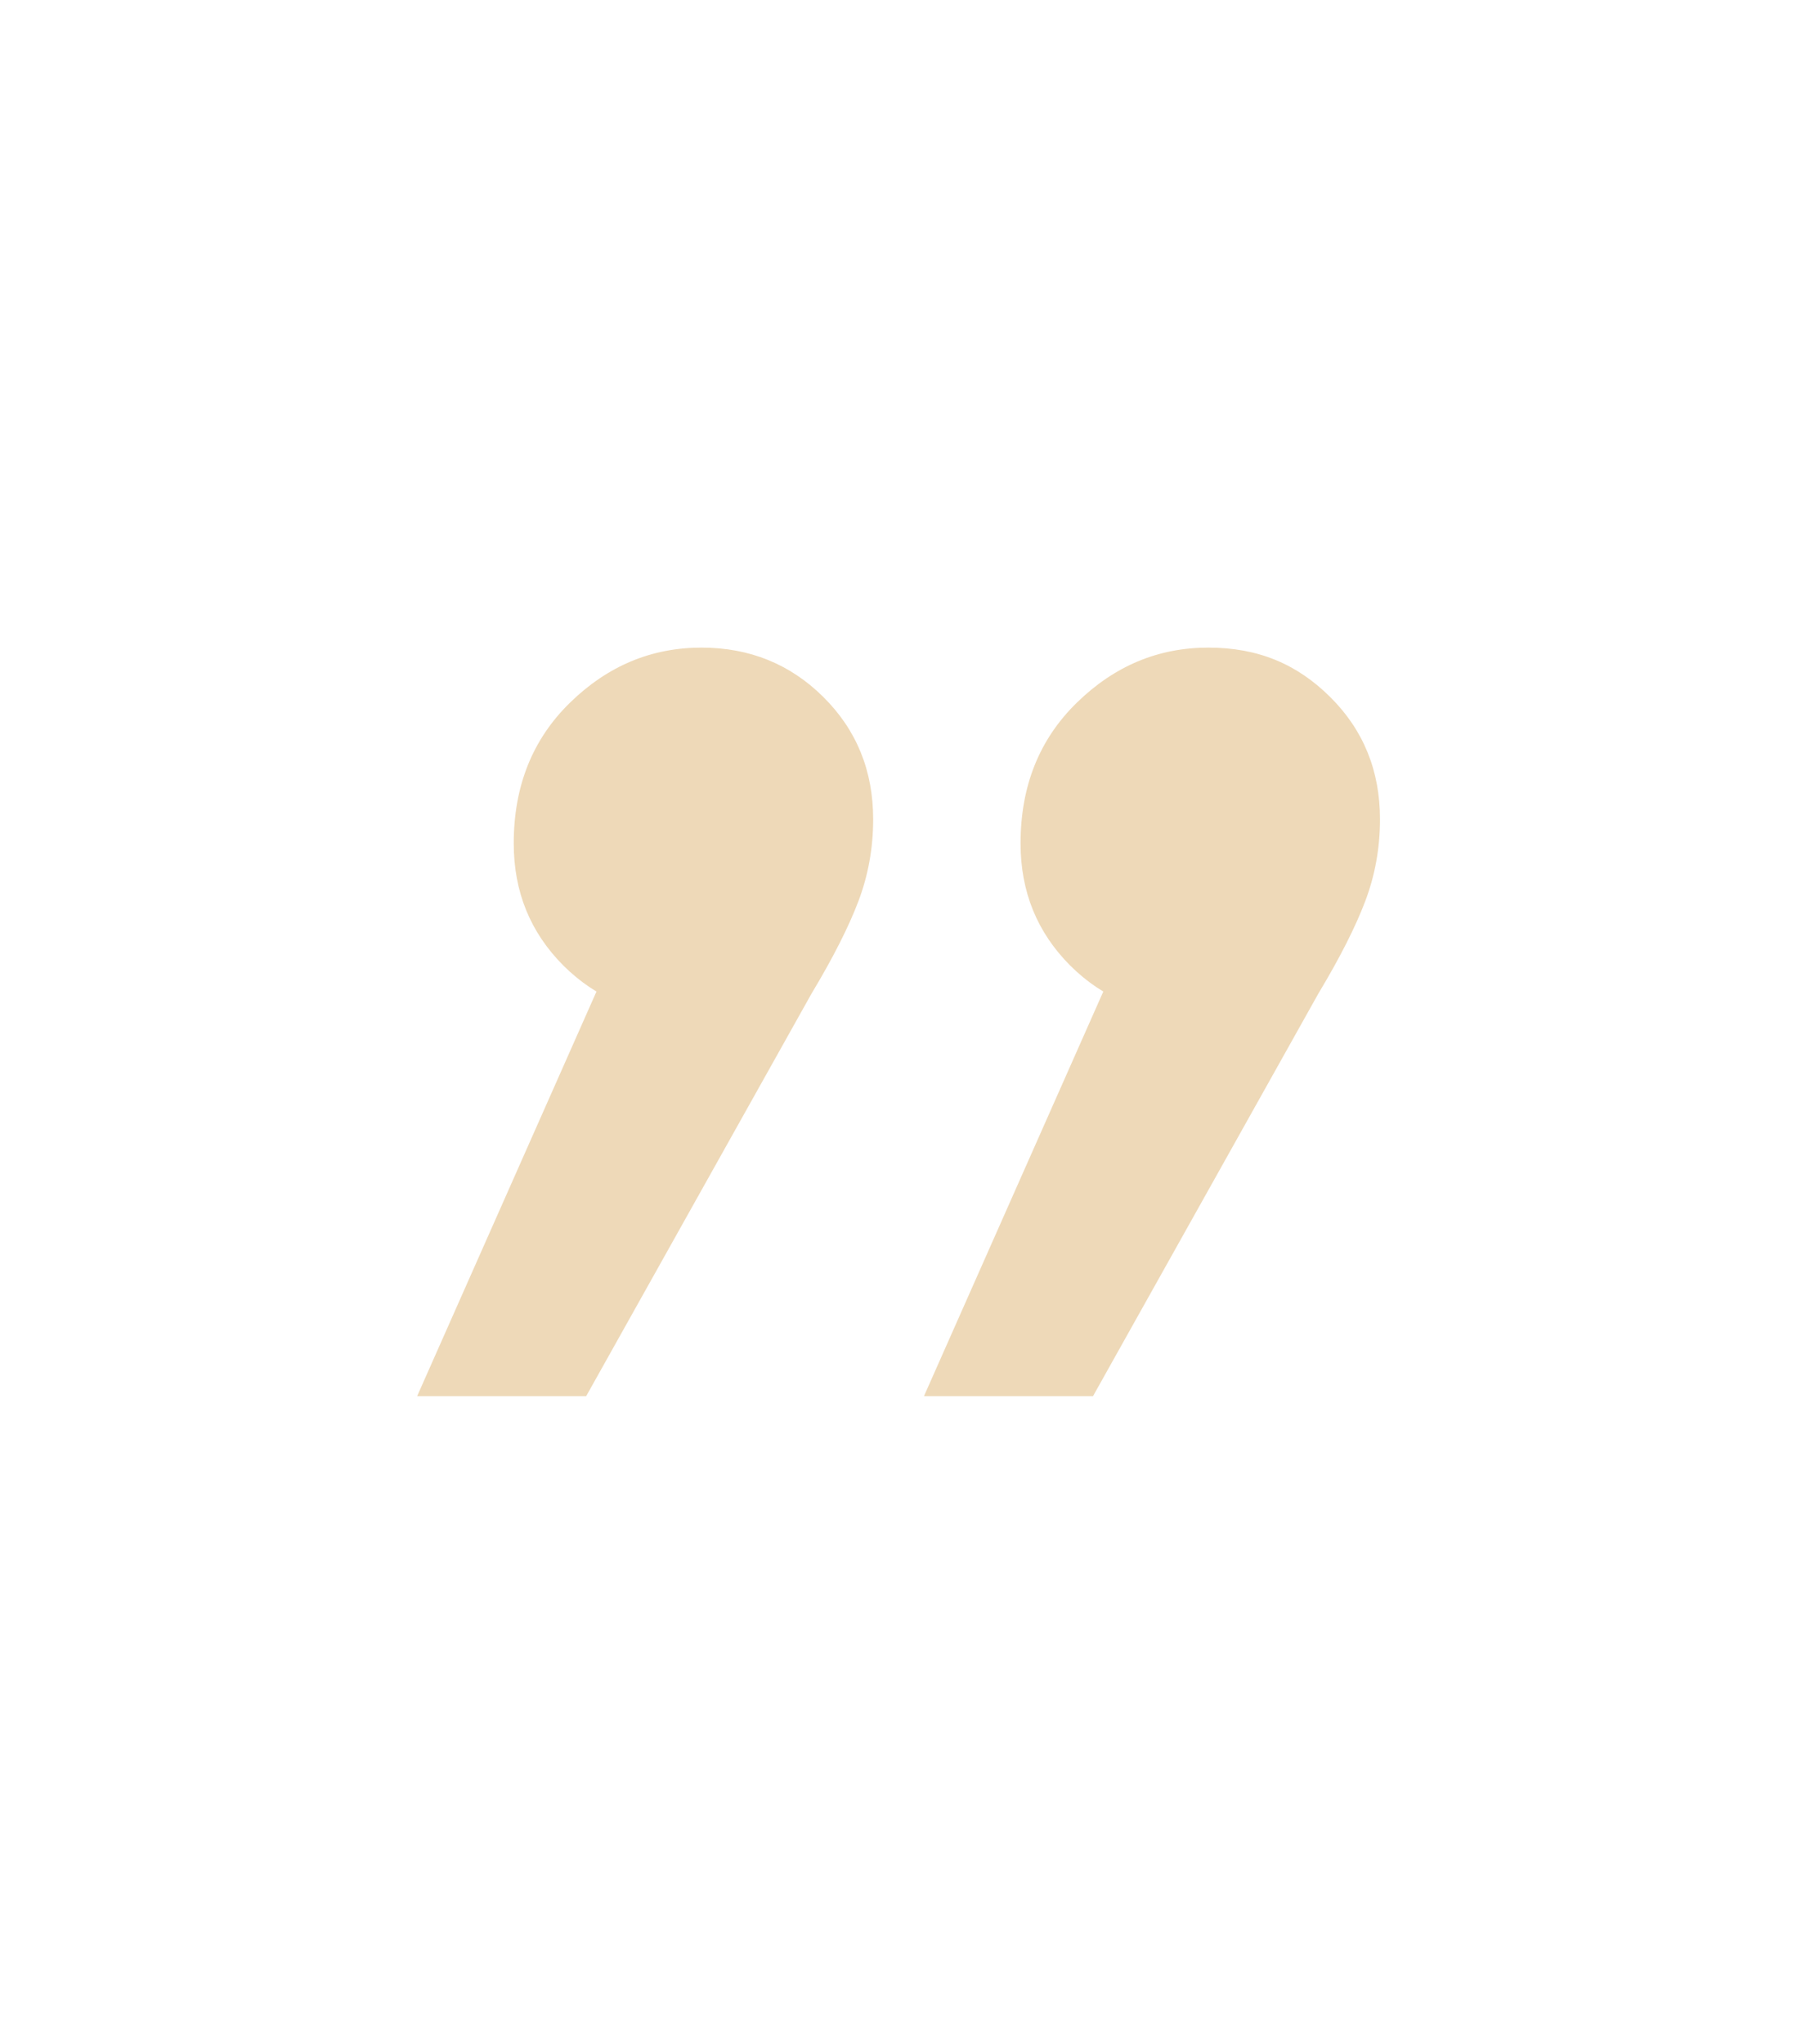 <?xml version="1.0" encoding="UTF-8"?>
<svg id="Capa_1" data-name="Capa 1" xmlns="http://www.w3.org/2000/svg" viewBox="0 0 117.04 133.09">
  <defs>
    <style>
      .cls-1 {
        fill: #eed9b8;
      }
    </style>
  </defs>
  <path class="cls-1" d="m60.18,90.91l15.72-35.46,1.75,10.65c-3.14,0-5.79-1.08-7.95-3.23-2.15-2.16-3.23-4.8-3.23-7.95,0-3.73,1.22-6.78,3.67-9.17,2.45-2.39,5.3-3.58,8.56-3.58s5.79,1.08,7.95,3.23c2.16,2.15,3.23,4.8,3.23,7.95,0,1.86-.32,3.64-.96,5.33-.64,1.69-1.66,3.7-3.06,6.03l-14.67,26.2h-11Zm-33.01,0l15.72-35.46,1.75,10.65c-3.14,0-5.79-1.08-7.95-3.23-2.15-2.16-3.23-4.8-3.23-7.95,0-3.73,1.22-6.78,3.67-9.17,2.45-2.39,5.3-3.58,8.56-3.58,3.14,0,5.79,1.08,7.95,3.23,2.16,2.15,3.23,4.8,3.23,7.95,0,1.86-.32,3.64-.96,5.33-.64,1.69-1.66,3.7-3.06,6.03l-14.67,26.2h-11Z"/>
</svg>